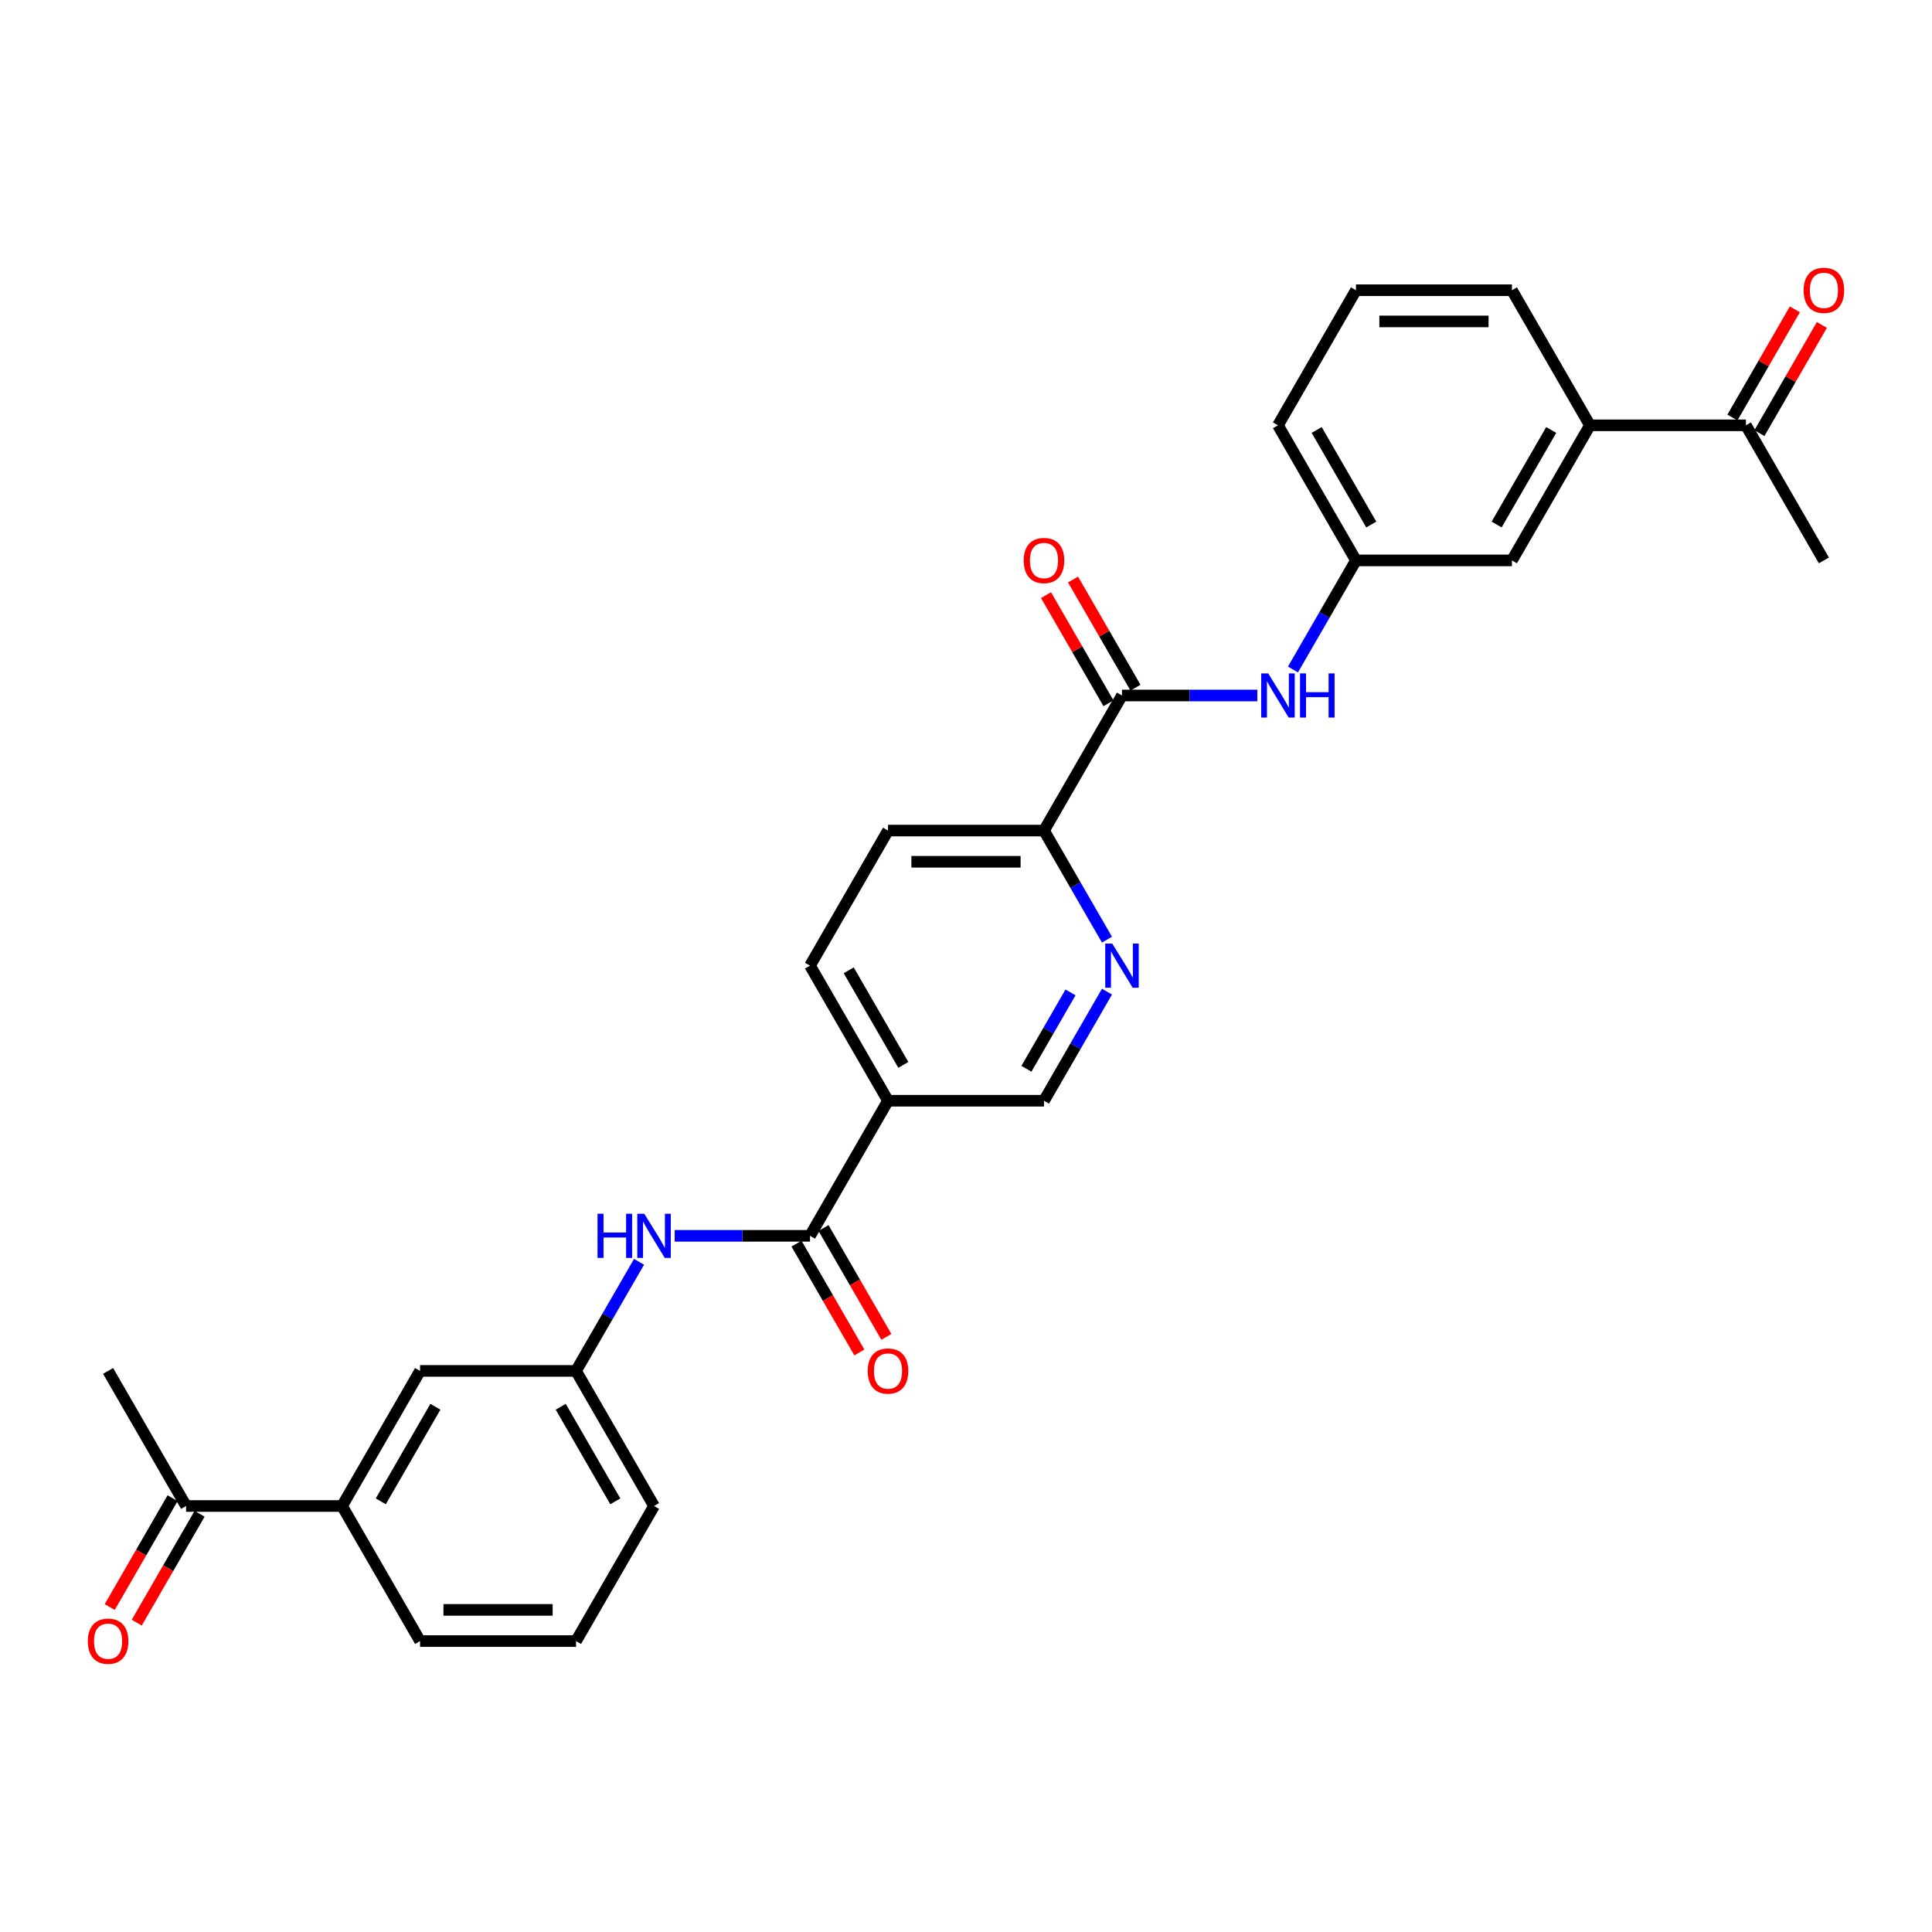 <?xml version='1.0' encoding='iso-8859-1'?>
<svg version='1.1' baseProfile='full'
              xmlns='http://www.w3.org/2000/svg'
                      xmlns:rdkit='http://www.rdkit.org/xml'
                      xmlns:xlink='http://www.w3.org/1999/xlink'
                  xml:space='preserve'
width='1000px' height='1000px' viewBox='0 0 1000 1000'>
<!-- END OF HEADER -->
<rect style='opacity:1.0;fill:#FFFFFF;stroke:none' width='1000' height='1000' x='0' y='0'> </rect>
<path class='bond-1' d='M 419.264,639.662 L 459.632,569.742' style='fill:none;fill-rule:evenodd;stroke:#000000;stroke-width:6px;stroke-linecap:butt;stroke-linejoin:miter;stroke-opacity:1' />
<path class='bond-3' d='M 419.264,639.662 L 384.24,639.662' style='fill:none;fill-rule:evenodd;stroke:#000000;stroke-width:6px;stroke-linecap:butt;stroke-linejoin:miter;stroke-opacity:1' />
<path class='bond-3' d='M 384.24,639.662 L 349.217,639.662' style='fill:none;fill-rule:evenodd;stroke:#0000FF;stroke-width:6px;stroke-linecap:butt;stroke-linejoin:miter;stroke-opacity:1' />
<path class='bond-13' d='M 412.272,643.699 L 428.536,671.869' style='fill:none;fill-rule:evenodd;stroke:#000000;stroke-width:6px;stroke-linecap:butt;stroke-linejoin:miter;stroke-opacity:1' />
<path class='bond-13' d='M 428.536,671.869 L 444.8,700.038' style='fill:none;fill-rule:evenodd;stroke:#FF0000;stroke-width:6px;stroke-linecap:butt;stroke-linejoin:miter;stroke-opacity:1' />
<path class='bond-13' d='M 426.256,635.625 L 442.52,663.795' style='fill:none;fill-rule:evenodd;stroke:#000000;stroke-width:6px;stroke-linecap:butt;stroke-linejoin:miter;stroke-opacity:1' />
<path class='bond-13' d='M 442.52,663.795 L 458.783,691.965' style='fill:none;fill-rule:evenodd;stroke:#FF0000;stroke-width:6px;stroke-linecap:butt;stroke-linejoin:miter;stroke-opacity:1' />
<path class='bond-0' d='M 580.736,359.983 L 540.368,429.903' style='fill:none;fill-rule:evenodd;stroke:#000000;stroke-width:6px;stroke-linecap:butt;stroke-linejoin:miter;stroke-opacity:1' />
<path class='bond-4' d='M 580.736,359.983 L 615.76,359.983' style='fill:none;fill-rule:evenodd;stroke:#000000;stroke-width:6px;stroke-linecap:butt;stroke-linejoin:miter;stroke-opacity:1' />
<path class='bond-4' d='M 615.76,359.983 L 650.783,359.983' style='fill:none;fill-rule:evenodd;stroke:#0000FF;stroke-width:6px;stroke-linecap:butt;stroke-linejoin:miter;stroke-opacity:1' />
<path class='bond-16' d='M 587.728,355.946 L 571.567,327.954' style='fill:none;fill-rule:evenodd;stroke:#000000;stroke-width:6px;stroke-linecap:butt;stroke-linejoin:miter;stroke-opacity:1' />
<path class='bond-16' d='M 571.567,327.954 L 555.406,299.962' style='fill:none;fill-rule:evenodd;stroke:#FF0000;stroke-width:6px;stroke-linecap:butt;stroke-linejoin:miter;stroke-opacity:1' />
<path class='bond-16' d='M 573.744,364.02 L 557.583,336.027' style='fill:none;fill-rule:evenodd;stroke:#000000;stroke-width:6px;stroke-linecap:butt;stroke-linejoin:miter;stroke-opacity:1' />
<path class='bond-16' d='M 557.583,336.027 L 541.422,308.035' style='fill:none;fill-rule:evenodd;stroke:#FF0000;stroke-width:6px;stroke-linecap:butt;stroke-linejoin:miter;stroke-opacity:1' />
<path class='bond-8' d='M 459.632,569.742 L 540.368,569.742' style='fill:none;fill-rule:evenodd;stroke:#000000;stroke-width:6px;stroke-linecap:butt;stroke-linejoin:miter;stroke-opacity:1' />
<path class='bond-17' d='M 459.632,569.742 L 419.264,499.822' style='fill:none;fill-rule:evenodd;stroke:#000000;stroke-width:6px;stroke-linecap:butt;stroke-linejoin:miter;stroke-opacity:1' />
<path class='bond-17' d='M 467.561,551.18 L 439.303,502.237' style='fill:none;fill-rule:evenodd;stroke:#000000;stroke-width:6px;stroke-linecap:butt;stroke-linejoin:miter;stroke-opacity:1' />
<path class='bond-2' d='M 572.971,513.273 L 556.669,541.508' style='fill:none;fill-rule:evenodd;stroke:#0000FF;stroke-width:6px;stroke-linecap:butt;stroke-linejoin:miter;stroke-opacity:1' />
<path class='bond-2' d='M 556.669,541.508 L 540.368,569.742' style='fill:none;fill-rule:evenodd;stroke:#000000;stroke-width:6px;stroke-linecap:butt;stroke-linejoin:miter;stroke-opacity:1' />
<path class='bond-2' d='M 554.096,513.67 L 542.685,533.434' style='fill:none;fill-rule:evenodd;stroke:#0000FF;stroke-width:6px;stroke-linecap:butt;stroke-linejoin:miter;stroke-opacity:1' />
<path class='bond-2' d='M 542.685,533.434 L 531.275,553.198' style='fill:none;fill-rule:evenodd;stroke:#000000;stroke-width:6px;stroke-linecap:butt;stroke-linejoin:miter;stroke-opacity:1' />
<path class='bond-29' d='M 572.971,486.372 L 556.669,458.137' style='fill:none;fill-rule:evenodd;stroke:#0000FF;stroke-width:6px;stroke-linecap:butt;stroke-linejoin:miter;stroke-opacity:1' />
<path class='bond-29' d='M 556.669,458.137 L 540.368,429.903' style='fill:none;fill-rule:evenodd;stroke:#000000;stroke-width:6px;stroke-linecap:butt;stroke-linejoin:miter;stroke-opacity:1' />
<path class='bond-12' d='M 330.762,653.112 L 314.46,681.347' style='fill:none;fill-rule:evenodd;stroke:#0000FF;stroke-width:6px;stroke-linecap:butt;stroke-linejoin:miter;stroke-opacity:1' />
<path class='bond-12' d='M 314.46,681.347 L 298.159,709.581' style='fill:none;fill-rule:evenodd;stroke:#000000;stroke-width:6px;stroke-linecap:butt;stroke-linejoin:miter;stroke-opacity:1' />
<path class='bond-11' d='M 669.238,346.532 L 685.54,318.298' style='fill:none;fill-rule:evenodd;stroke:#0000FF;stroke-width:6px;stroke-linecap:butt;stroke-linejoin:miter;stroke-opacity:1' />
<path class='bond-11' d='M 685.54,318.298 L 701.841,290.063' style='fill:none;fill-rule:evenodd;stroke:#000000;stroke-width:6px;stroke-linecap:butt;stroke-linejoin:miter;stroke-opacity:1' />
<path class='bond-5' d='M 540.368,429.903 L 459.632,429.903' style='fill:none;fill-rule:evenodd;stroke:#000000;stroke-width:6px;stroke-linecap:butt;stroke-linejoin:miter;stroke-opacity:1' />
<path class='bond-5' d='M 528.258,446.05 L 471.742,446.05' style='fill:none;fill-rule:evenodd;stroke:#000000;stroke-width:6px;stroke-linecap:butt;stroke-linejoin:miter;stroke-opacity:1' />
<path class='bond-6' d='M 822.945,220.144 L 782.577,290.063' style='fill:none;fill-rule:evenodd;stroke:#000000;stroke-width:6px;stroke-linecap:butt;stroke-linejoin:miter;stroke-opacity:1' />
<path class='bond-6' d='M 802.906,222.558 L 774.648,271.502' style='fill:none;fill-rule:evenodd;stroke:#000000;stroke-width:6px;stroke-linecap:butt;stroke-linejoin:miter;stroke-opacity:1' />
<path class='bond-9' d='M 822.945,220.144 L 903.682,220.144' style='fill:none;fill-rule:evenodd;stroke:#000000;stroke-width:6px;stroke-linecap:butt;stroke-linejoin:miter;stroke-opacity:1' />
<path class='bond-31' d='M 822.945,220.144 L 782.577,150.224' style='fill:none;fill-rule:evenodd;stroke:#000000;stroke-width:6px;stroke-linecap:butt;stroke-linejoin:miter;stroke-opacity:1' />
<path class='bond-7' d='M 177.055,779.501 L 217.423,709.581' style='fill:none;fill-rule:evenodd;stroke:#000000;stroke-width:6px;stroke-linecap:butt;stroke-linejoin:miter;stroke-opacity:1' />
<path class='bond-7' d='M 197.094,777.087 L 225.352,728.143' style='fill:none;fill-rule:evenodd;stroke:#000000;stroke-width:6px;stroke-linecap:butt;stroke-linejoin:miter;stroke-opacity:1' />
<path class='bond-10' d='M 177.055,779.501 L 96.318,779.501' style='fill:none;fill-rule:evenodd;stroke:#000000;stroke-width:6px;stroke-linecap:butt;stroke-linejoin:miter;stroke-opacity:1' />
<path class='bond-30' d='M 177.055,779.501 L 217.423,849.421' style='fill:none;fill-rule:evenodd;stroke:#000000;stroke-width:6px;stroke-linecap:butt;stroke-linejoin:miter;stroke-opacity:1' />
<path class='bond-19' d='M 910.674,224.18 L 926.835,196.188' style='fill:none;fill-rule:evenodd;stroke:#000000;stroke-width:6px;stroke-linecap:butt;stroke-linejoin:miter;stroke-opacity:1' />
<path class='bond-19' d='M 926.835,196.188 L 942.996,168.196' style='fill:none;fill-rule:evenodd;stroke:#FF0000;stroke-width:6px;stroke-linecap:butt;stroke-linejoin:miter;stroke-opacity:1' />
<path class='bond-19' d='M 896.69,216.107 L 912.851,188.114' style='fill:none;fill-rule:evenodd;stroke:#000000;stroke-width:6px;stroke-linecap:butt;stroke-linejoin:miter;stroke-opacity:1' />
<path class='bond-19' d='M 912.851,188.114 L 929.012,160.122' style='fill:none;fill-rule:evenodd;stroke:#FF0000;stroke-width:6px;stroke-linecap:butt;stroke-linejoin:miter;stroke-opacity:1' />
<path class='bond-27' d='M 903.682,220.144 L 944.05,290.063' style='fill:none;fill-rule:evenodd;stroke:#000000;stroke-width:6px;stroke-linecap:butt;stroke-linejoin:miter;stroke-opacity:1' />
<path class='bond-20' d='M 89.326,775.464 L 73.062,803.634' style='fill:none;fill-rule:evenodd;stroke:#000000;stroke-width:6px;stroke-linecap:butt;stroke-linejoin:miter;stroke-opacity:1' />
<path class='bond-20' d='M 73.062,803.634 L 56.799,831.804' style='fill:none;fill-rule:evenodd;stroke:#FF0000;stroke-width:6px;stroke-linecap:butt;stroke-linejoin:miter;stroke-opacity:1' />
<path class='bond-20' d='M 103.31,783.538 L 87.046,811.708' style='fill:none;fill-rule:evenodd;stroke:#000000;stroke-width:6px;stroke-linecap:butt;stroke-linejoin:miter;stroke-opacity:1' />
<path class='bond-20' d='M 87.046,811.708 L 70.783,839.878' style='fill:none;fill-rule:evenodd;stroke:#FF0000;stroke-width:6px;stroke-linecap:butt;stroke-linejoin:miter;stroke-opacity:1' />
<path class='bond-28' d='M 96.318,779.501 L 55.95,709.581' style='fill:none;fill-rule:evenodd;stroke:#000000;stroke-width:6px;stroke-linecap:butt;stroke-linejoin:miter;stroke-opacity:1' />
<path class='bond-14' d='M 701.841,290.063 L 782.577,290.063' style='fill:none;fill-rule:evenodd;stroke:#000000;stroke-width:6px;stroke-linecap:butt;stroke-linejoin:miter;stroke-opacity:1' />
<path class='bond-26' d='M 701.841,290.063 L 661.473,220.144' style='fill:none;fill-rule:evenodd;stroke:#000000;stroke-width:6px;stroke-linecap:butt;stroke-linejoin:miter;stroke-opacity:1' />
<path class='bond-26' d='M 709.77,271.502 L 681.512,222.558' style='fill:none;fill-rule:evenodd;stroke:#000000;stroke-width:6px;stroke-linecap:butt;stroke-linejoin:miter;stroke-opacity:1' />
<path class='bond-15' d='M 298.159,709.581 L 217.423,709.581' style='fill:none;fill-rule:evenodd;stroke:#000000;stroke-width:6px;stroke-linecap:butt;stroke-linejoin:miter;stroke-opacity:1' />
<path class='bond-25' d='M 298.159,709.581 L 338.527,779.501' style='fill:none;fill-rule:evenodd;stroke:#000000;stroke-width:6px;stroke-linecap:butt;stroke-linejoin:miter;stroke-opacity:1' />
<path class='bond-25' d='M 290.23,728.143 L 318.488,777.087' style='fill:none;fill-rule:evenodd;stroke:#000000;stroke-width:6px;stroke-linecap:butt;stroke-linejoin:miter;stroke-opacity:1' />
<path class='bond-18' d='M 419.264,499.822 L 459.632,429.903' style='fill:none;fill-rule:evenodd;stroke:#000000;stroke-width:6px;stroke-linecap:butt;stroke-linejoin:miter;stroke-opacity:1' />
<path class='bond-21' d='M 217.423,849.421 L 298.159,849.421' style='fill:none;fill-rule:evenodd;stroke:#000000;stroke-width:6px;stroke-linecap:butt;stroke-linejoin:miter;stroke-opacity:1' />
<path class='bond-21' d='M 229.533,833.274 L 286.049,833.274' style='fill:none;fill-rule:evenodd;stroke:#000000;stroke-width:6px;stroke-linecap:butt;stroke-linejoin:miter;stroke-opacity:1' />
<path class='bond-22' d='M 782.577,150.224 L 701.841,150.224' style='fill:none;fill-rule:evenodd;stroke:#000000;stroke-width:6px;stroke-linecap:butt;stroke-linejoin:miter;stroke-opacity:1' />
<path class='bond-22' d='M 770.467,166.371 L 713.951,166.371' style='fill:none;fill-rule:evenodd;stroke:#000000;stroke-width:6px;stroke-linecap:butt;stroke-linejoin:miter;stroke-opacity:1' />
<path class='bond-23' d='M 298.159,849.421 L 338.527,779.501' style='fill:none;fill-rule:evenodd;stroke:#000000;stroke-width:6px;stroke-linecap:butt;stroke-linejoin:miter;stroke-opacity:1' />
<path class='bond-24' d='M 701.841,150.224 L 661.473,220.144' style='fill:none;fill-rule:evenodd;stroke:#000000;stroke-width:6px;stroke-linecap:butt;stroke-linejoin:miter;stroke-opacity:1' />
<path  class='atom-3' d='M 575.682 488.39
L 583.175 500.501
Q 583.917 501.695, 585.112 503.859
Q 586.307 506.023, 586.372 506.152
L 586.372 488.39
L 589.407 488.39
L 589.407 511.255
L 586.275 511.255
L 578.233 498.014
Q 577.297 496.464, 576.296 494.688
Q 575.327 492.911, 575.036 492.362
L 575.036 511.255
L 572.065 511.255
L 572.065 488.39
L 575.682 488.39
' fill='#0000FF'/>
<path  class='atom-4' d='M 309.285 628.23
L 312.385 628.23
L 312.385 637.95
L 324.076 637.95
L 324.076 628.23
L 327.176 628.23
L 327.176 651.094
L 324.076 651.094
L 324.076 640.534
L 312.385 640.534
L 312.385 651.094
L 309.285 651.094
L 309.285 628.23
' fill='#0000FF'/>
<path  class='atom-4' d='M 333.473 628.23
L 340.966 640.34
Q 341.708 641.535, 342.903 643.699
Q 344.098 645.862, 344.163 645.992
L 344.163 628.23
L 347.198 628.23
L 347.198 651.094
L 344.066 651.094
L 336.025 637.853
Q 335.088 636.303, 334.087 634.527
Q 333.118 632.751, 332.827 632.202
L 332.827 651.094
L 329.856 651.094
L 329.856 628.23
L 333.473 628.23
' fill='#0000FF'/>
<path  class='atom-5' d='M 656.419 348.551
L 663.911 360.661
Q 664.654 361.856, 665.849 364.02
Q 667.043 366.184, 667.108 366.313
L 667.108 348.551
L 670.144 348.551
L 670.144 371.415
L 667.011 371.415
L 658.97 358.174
Q 658.033 356.624, 657.032 354.848
Q 656.063 353.072, 655.773 352.523
L 655.773 371.415
L 652.802 371.415
L 652.802 348.551
L 656.419 348.551
' fill='#0000FF'/>
<path  class='atom-5' d='M 672.889 348.551
L 675.989 348.551
L 675.989 358.271
L 687.68 358.271
L 687.68 348.551
L 690.78 348.551
L 690.78 371.415
L 687.68 371.415
L 687.68 360.855
L 675.989 360.855
L 675.989 371.415
L 672.889 371.415
L 672.889 348.551
' fill='#0000FF'/>
<path  class='atom-14' d='M 449.136 709.646
Q 449.136 704.156, 451.849 701.088
Q 454.562 698.02, 459.632 698.02
Q 464.702 698.02, 467.415 701.088
Q 470.128 704.156, 470.128 709.646
Q 470.128 715.201, 467.383 718.366
Q 464.637 721.498, 459.632 721.498
Q 454.594 721.498, 451.849 718.366
Q 449.136 715.233, 449.136 709.646
M 459.632 718.915
Q 463.12 718.915, 464.993 716.589
Q 466.898 714.232, 466.898 709.646
Q 466.898 705.157, 464.993 702.897
Q 463.12 700.604, 459.632 700.604
Q 456.144 700.604, 454.239 702.864
Q 452.366 705.125, 452.366 709.646
Q 452.366 714.264, 454.239 716.589
Q 456.144 718.915, 459.632 718.915
' fill='#FF0000'/>
<path  class='atom-17' d='M 529.872 290.128
Q 529.872 284.638, 532.585 281.57
Q 535.298 278.502, 540.368 278.502
Q 545.438 278.502, 548.151 281.57
Q 550.864 284.638, 550.864 290.128
Q 550.864 295.683, 548.119 298.847
Q 545.374 301.98, 540.368 301.98
Q 535.33 301.98, 532.585 298.847
Q 529.872 295.715, 529.872 290.128
M 540.368 299.396
Q 543.856 299.396, 545.729 297.071
Q 547.634 294.714, 547.634 290.128
Q 547.634 285.639, 545.729 283.378
Q 543.856 281.085, 540.368 281.085
Q 536.88 281.085, 534.975 283.346
Q 533.102 285.607, 533.102 290.128
Q 533.102 294.746, 534.975 297.071
Q 536.88 299.396, 540.368 299.396
' fill='#FF0000'/>
<path  class='atom-20' d='M 933.554 150.288
Q 933.554 144.798, 936.267 141.73
Q 938.979 138.662, 944.05 138.662
Q 949.12 138.662, 951.833 141.73
Q 954.545 144.798, 954.545 150.288
Q 954.545 155.843, 951.8 159.008
Q 949.055 162.141, 944.05 162.141
Q 939.012 162.141, 936.267 159.008
Q 933.554 155.875, 933.554 150.288
M 944.05 159.557
Q 947.538 159.557, 949.411 157.232
Q 951.316 154.874, 951.316 150.288
Q 951.316 145.8, 949.411 143.539
Q 947.538 141.246, 944.05 141.246
Q 940.562 141.246, 938.657 143.507
Q 936.783 145.767, 936.783 150.288
Q 936.783 154.907, 938.657 157.232
Q 940.562 159.557, 944.05 159.557
' fill='#FF0000'/>
<path  class='atom-21' d='M 45.455 849.485
Q 45.455 843.995, 48.167 840.927
Q 50.88 837.859, 55.95 837.859
Q 61.02 837.859, 63.733 840.927
Q 66.446 843.995, 66.446 849.485
Q 66.446 855.04, 63.701 858.205
Q 60.956 861.338, 55.95 861.338
Q 50.912 861.338, 48.167 858.205
Q 45.455 855.072, 45.455 849.485
M 55.95 858.754
Q 59.438 858.754, 61.311 856.429
Q 63.217 854.071, 63.217 849.485
Q 63.217 844.997, 61.311 842.736
Q 59.438 840.443, 55.95 840.443
Q 52.462 840.443, 50.557 842.704
Q 48.684 844.964, 48.684 849.485
Q 48.684 854.104, 50.557 856.429
Q 52.462 858.754, 55.95 858.754
' fill='#FF0000'/>
</svg>
